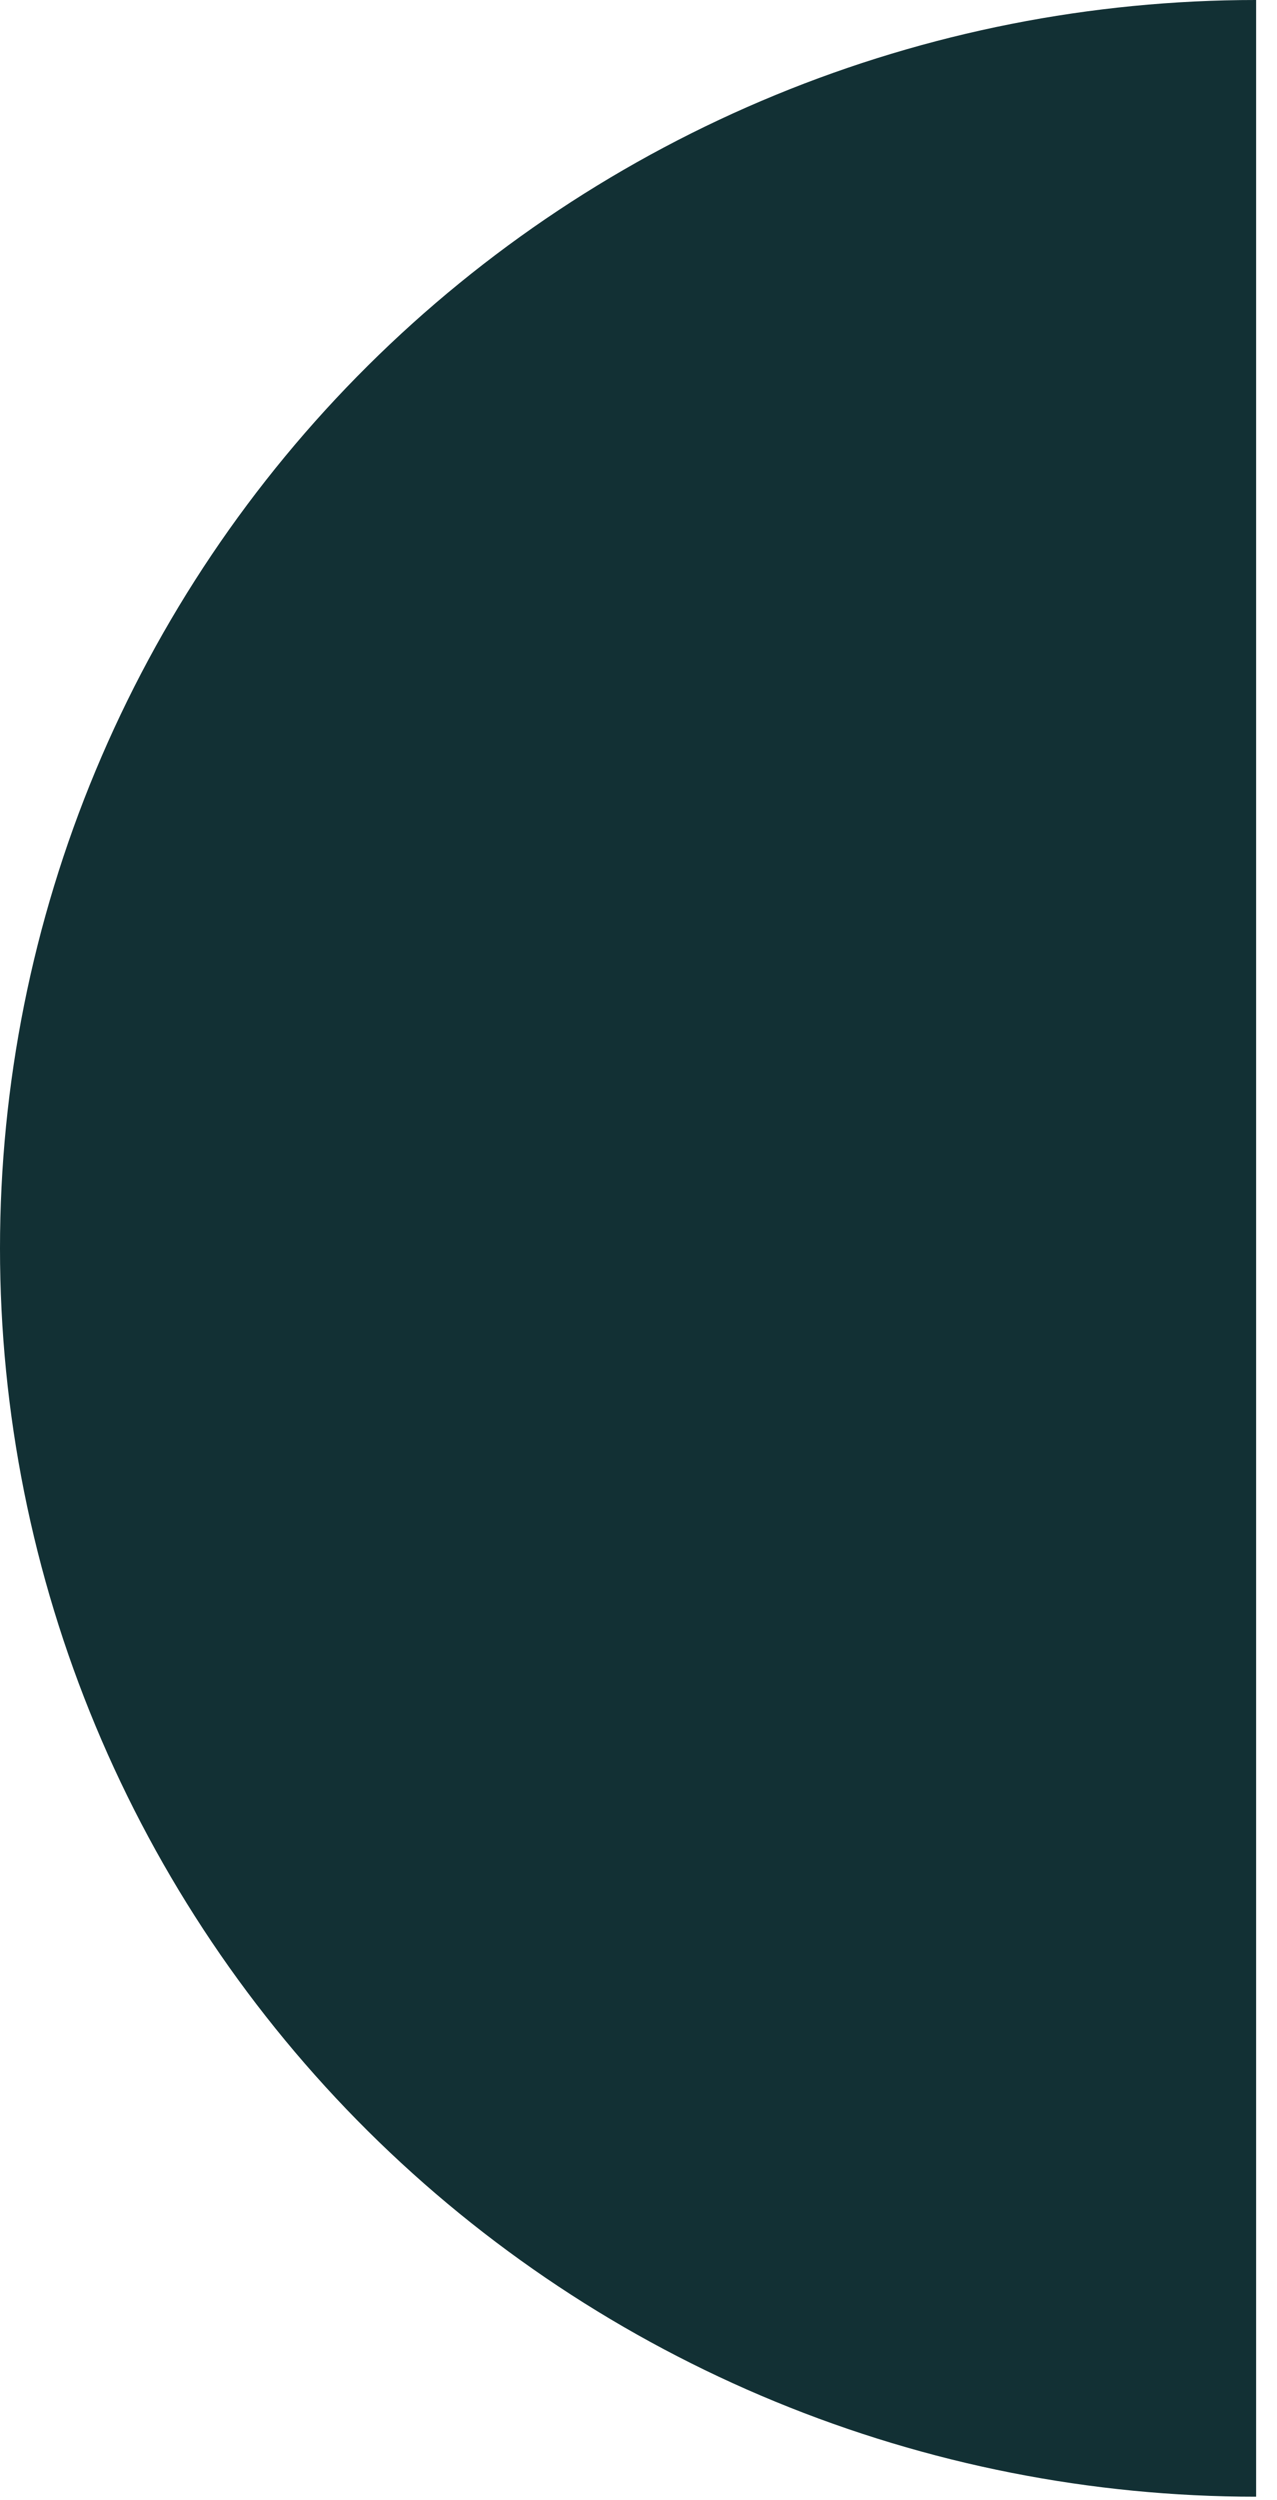 <svg width="46" height="90" viewBox="0 0 46 90" fill="none" xmlns="http://www.w3.org/2000/svg">
<path d="M45.248 -4.93526e-05C39.306 -5.01301e-05 33.422 1.162 27.932 3.421C22.443 5.679 17.455 8.989 13.253 13.162C9.051 17.335 5.718 22.289 3.444 27.741C1.17 33.193 0 39.037 0 44.938C0 50.839 1.17 56.683 3.444 62.135C5.718 67.587 9.051 72.541 13.253 76.714C17.455 80.887 22.443 84.197 27.932 86.455C33.422 88.714 39.306 89.876 45.248 89.876L45.248 44.938L45.248 -4.93526e-05Z" fill="#123034"/>
</svg>
